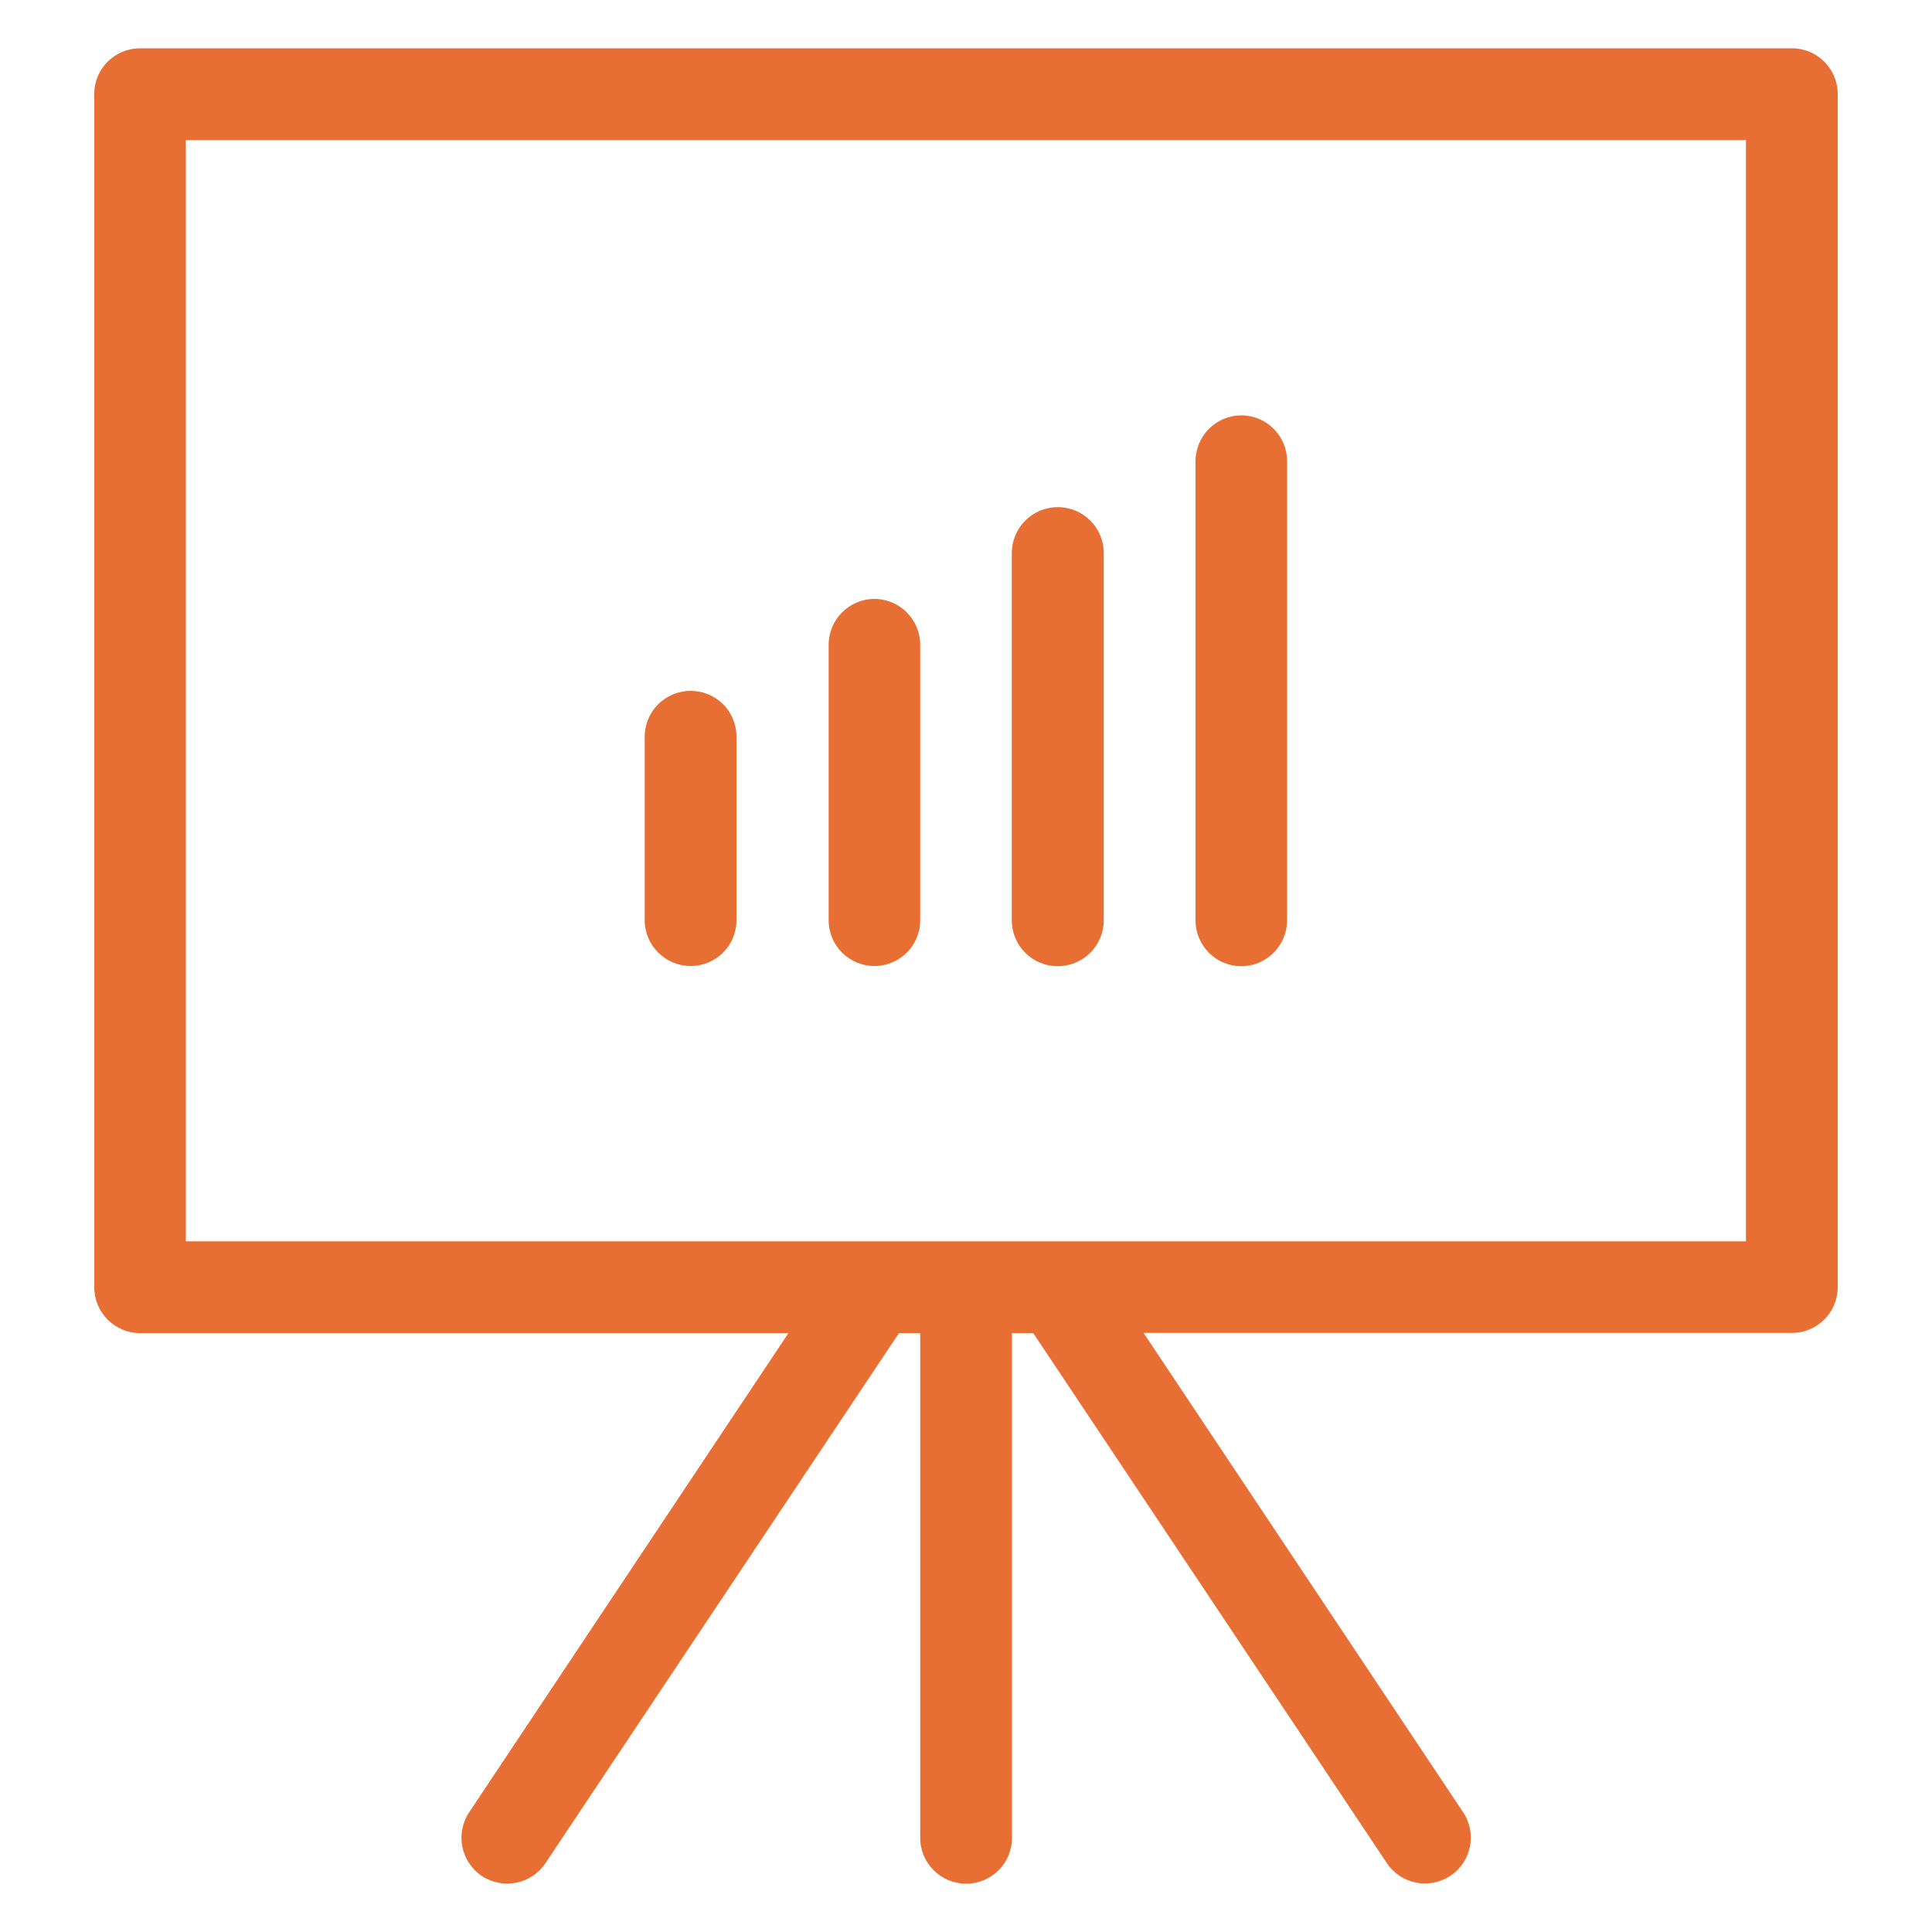 <?xml version="1.0" encoding="utf-8"?>
<!-- Generator: Adobe Illustrator 23.0.1, SVG Export Plug-In . SVG Version: 6.00 Build 0)  -->
<svg version="1.1" id="Layer_1" xmlns="http://www.w3.org/2000/svg" xmlns:xlink="http://www.w3.org/1999/xlink" x="0px" y="0px"
	 viewBox="0 0 100 100" style="enable-background:new 0 0 100 100;" xml:space="preserve">
<style type="text/css">
	.st0{fill:#E76F34;}
</style>
<path class="st0" d="M7.25,2.5h85.5c1.31,0,2.37,1.06,2.37,2.37v61.75c0,1.31-1.06,2.37-2.37,2.37H59.19l16.54,24.81
	c0.73,1.09,0.43,2.57-0.66,3.29c-1.09,0.73-2.57,0.43-3.29-0.66L53.48,69h-1.1v26.13c0,1.31-1.06,2.37-2.37,2.37
	s-2.38-1.06-2.38-2.37V69h-1.1l-18.3,27.44c-0.73,1.09-2.2,1.38-3.29,0.66c-1.09-0.73-1.38-2.2-0.66-3.29L40.81,69H7.25
	c-1.31,0-2.37-1.06-2.37-2.37V4.87C4.87,3.56,5.94,2.5,7.25,2.5L7.25,2.5z M66.62,47.63c0,1.31-1.06,2.38-2.37,2.38
	s-2.37-1.06-2.37-2.38V23.88c0-1.31,1.06-2.38,2.37-2.38s2.37,1.06,2.37,2.38V47.63L66.62,47.63z M57.13,47.63
	c0,1.31-1.06,2.38-2.38,2.38s-2.38-1.06-2.38-2.38v-19c0-1.31,1.06-2.38,2.38-2.38s2.38,1.06,2.38,2.38V47.63L57.13,47.63z
	 M47.63,47.63c0,1.31-1.06,2.37-2.37,2.37c-1.31,0-2.37-1.06-2.37-2.37V33.38c0-1.31,1.06-2.38,2.37-2.38
	c1.31,0,2.37,1.07,2.37,2.38V47.63L47.63,47.63z M38.12,47.63c0,1.31-1.06,2.37-2.37,2.37s-2.38-1.06-2.38-2.37v-9.5
	c0-1.31,1.06-2.37,2.38-2.37s2.37,1.06,2.37,2.37V47.63L38.12,47.63z M90.38,7.25H9.62v57h80.75V7.25L90.38,7.25z"/>
<g>
</g>
<g>
</g>
<g>
</g>
<g>
</g>
<g>
</g>
<g>
</g>
<g>
</g>
<g>
</g>
<g>
</g>
<g>
</g>
<g>
</g>
<g>
</g>
<g>
</g>
<g>
</g>
<g>
</g>
</svg>

